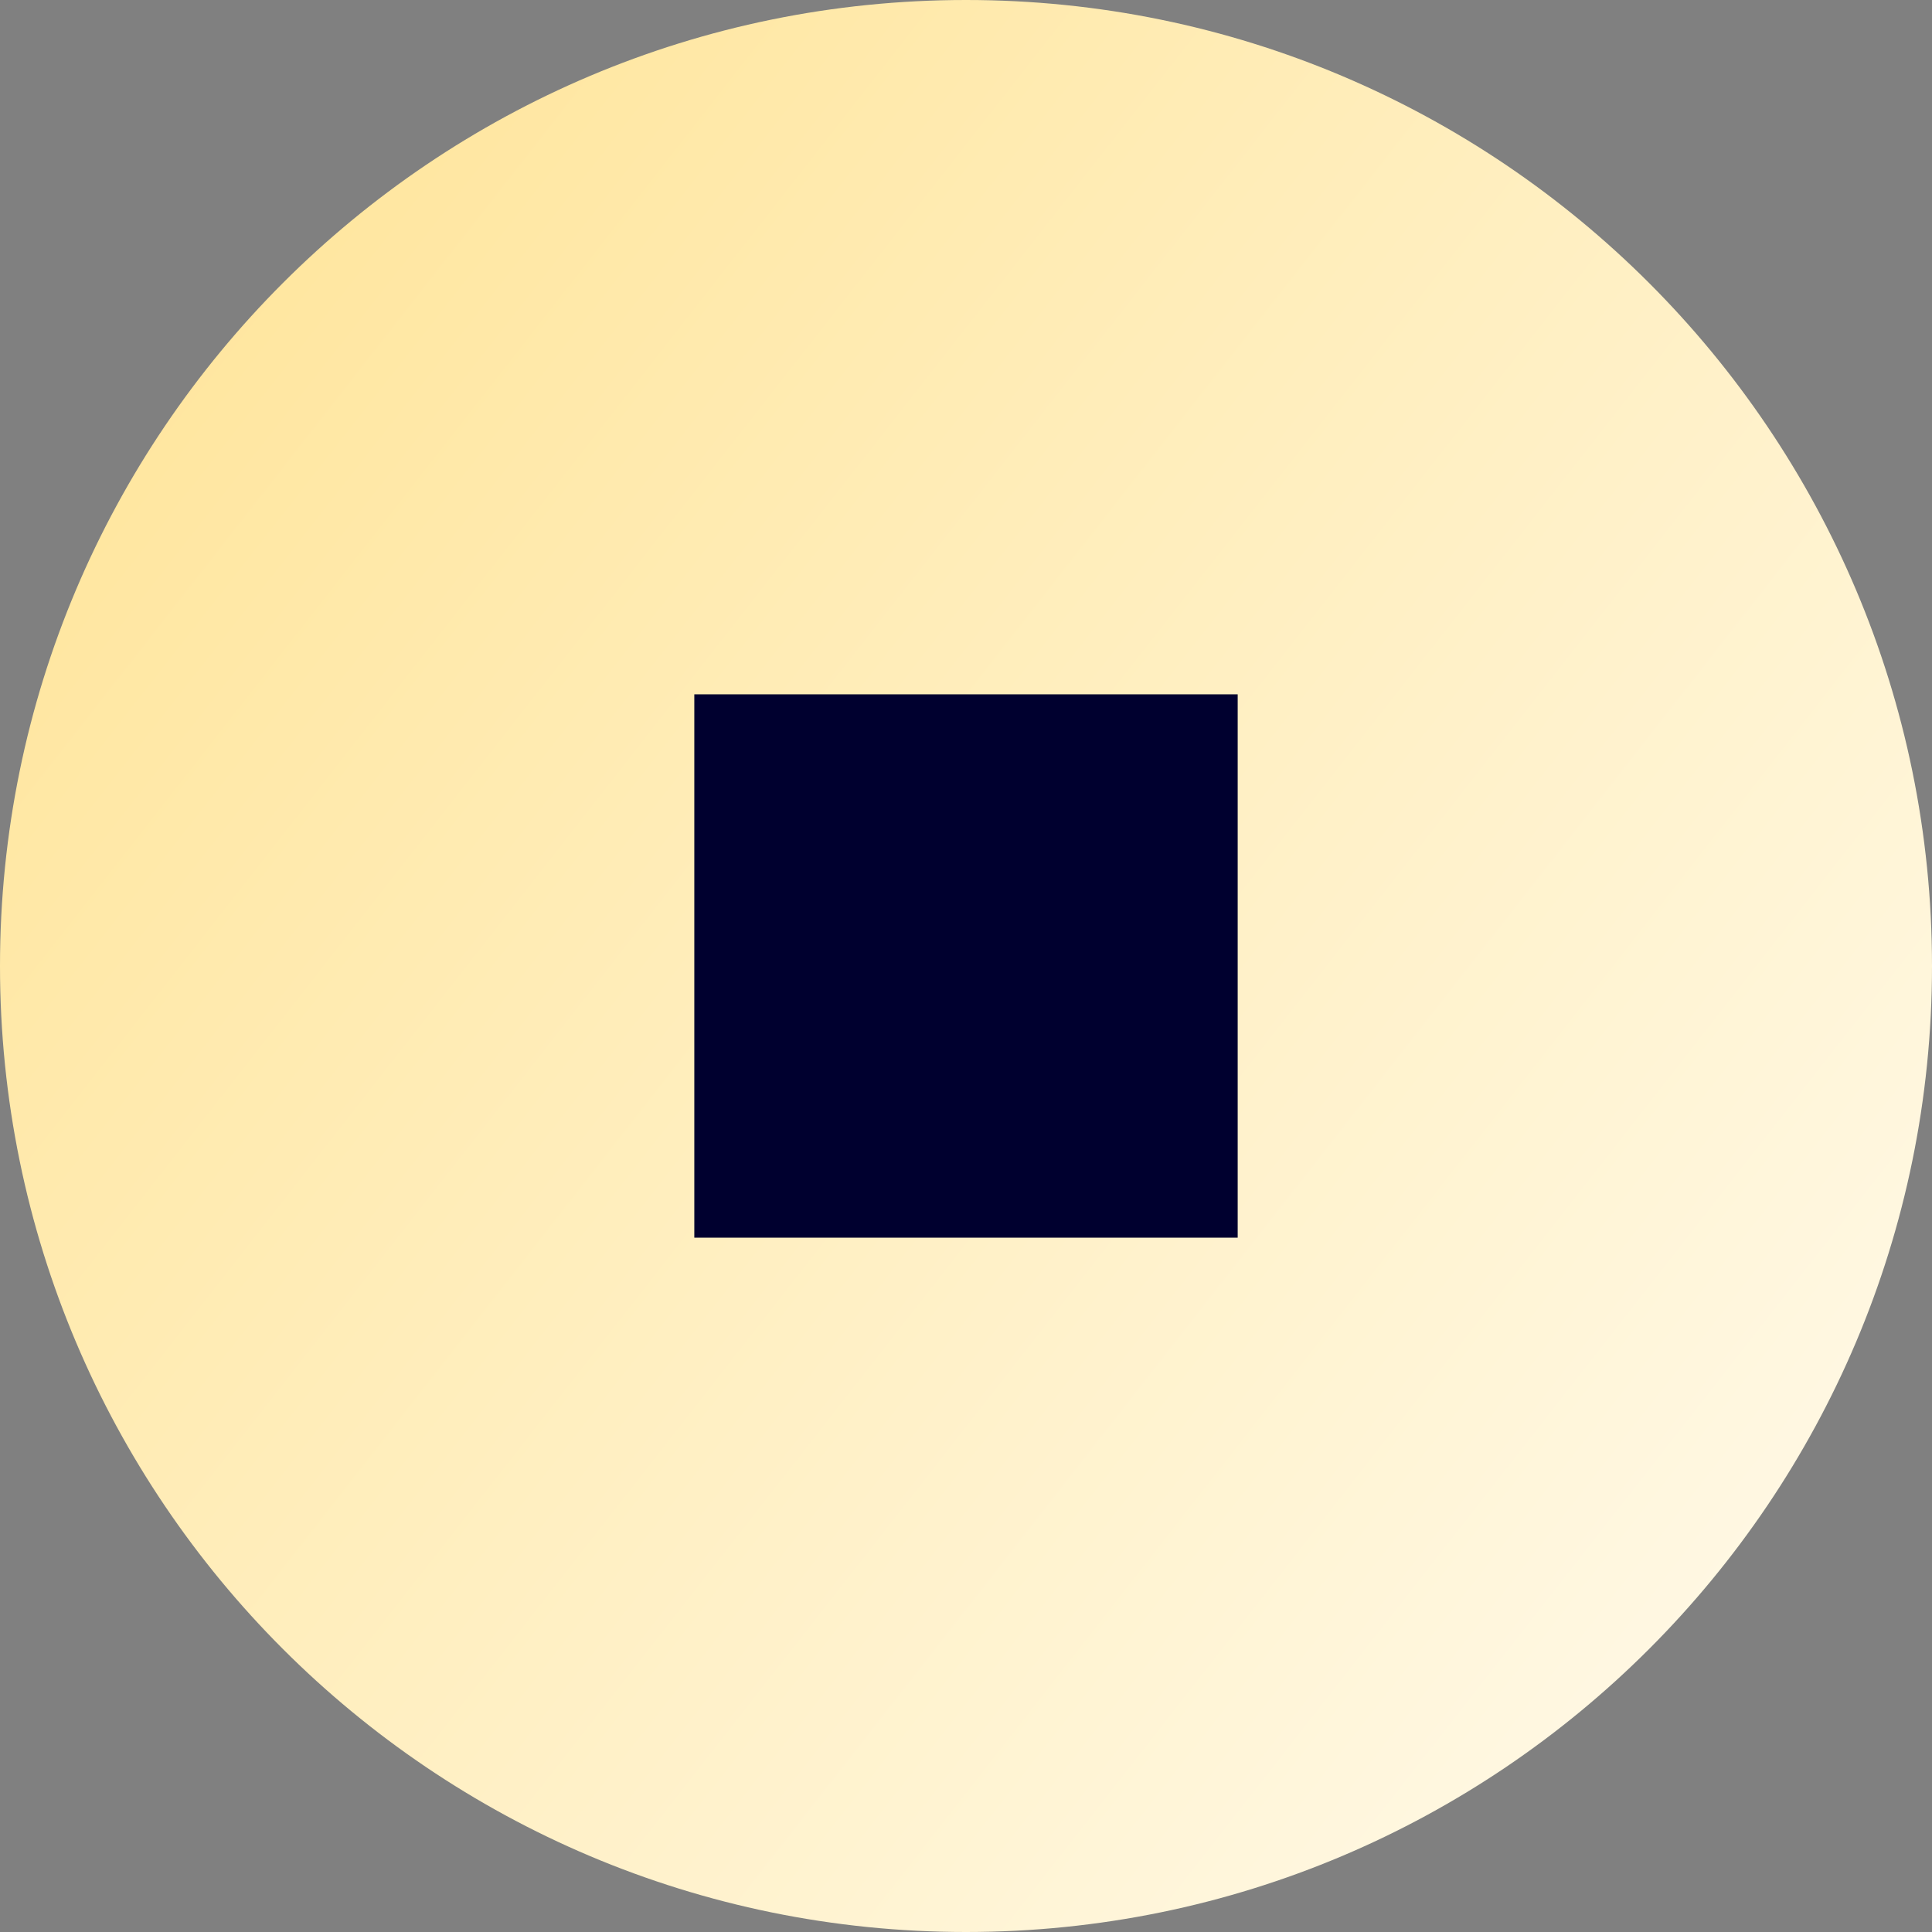 <?xml version="1.0" encoding="UTF-8"?> <svg xmlns="http://www.w3.org/2000/svg" width="800" height="800" viewBox="0 0 800 800" fill="none"><rect x="0" y="0" width="800" height="800" fill="#808080" stroke="none"/><g clip-path="url(#clip0_3004_3)"><rect x="180" y="171" width="430" height="430" fill="#00002F"></rect><path d="M400 0C179.102 0 0 179.102 0 400C0 620.898 179.102 800 400 800C620.898 800 800 620.898 800 400C800 179.102 620.898 0 400 0ZM512.5 512.5H287.5V287.5H512.5V512.5Z" fill="url(#paint0_linear_3004_3)"></path></g><defs><linearGradient id="paint0_linear_3004_3" x1="60.185" y1="77.102" x2="870.005" y2="710.496" gradientUnits="userSpaceOnUse"><stop stop-color="#FFE59B"></stop><stop offset="1" stop-color="#FFFBEF"></stop></linearGradient><clipPath id="clip0_3004_3"><rect width="800" height="800" fill="white"></rect></clipPath></defs></svg> 